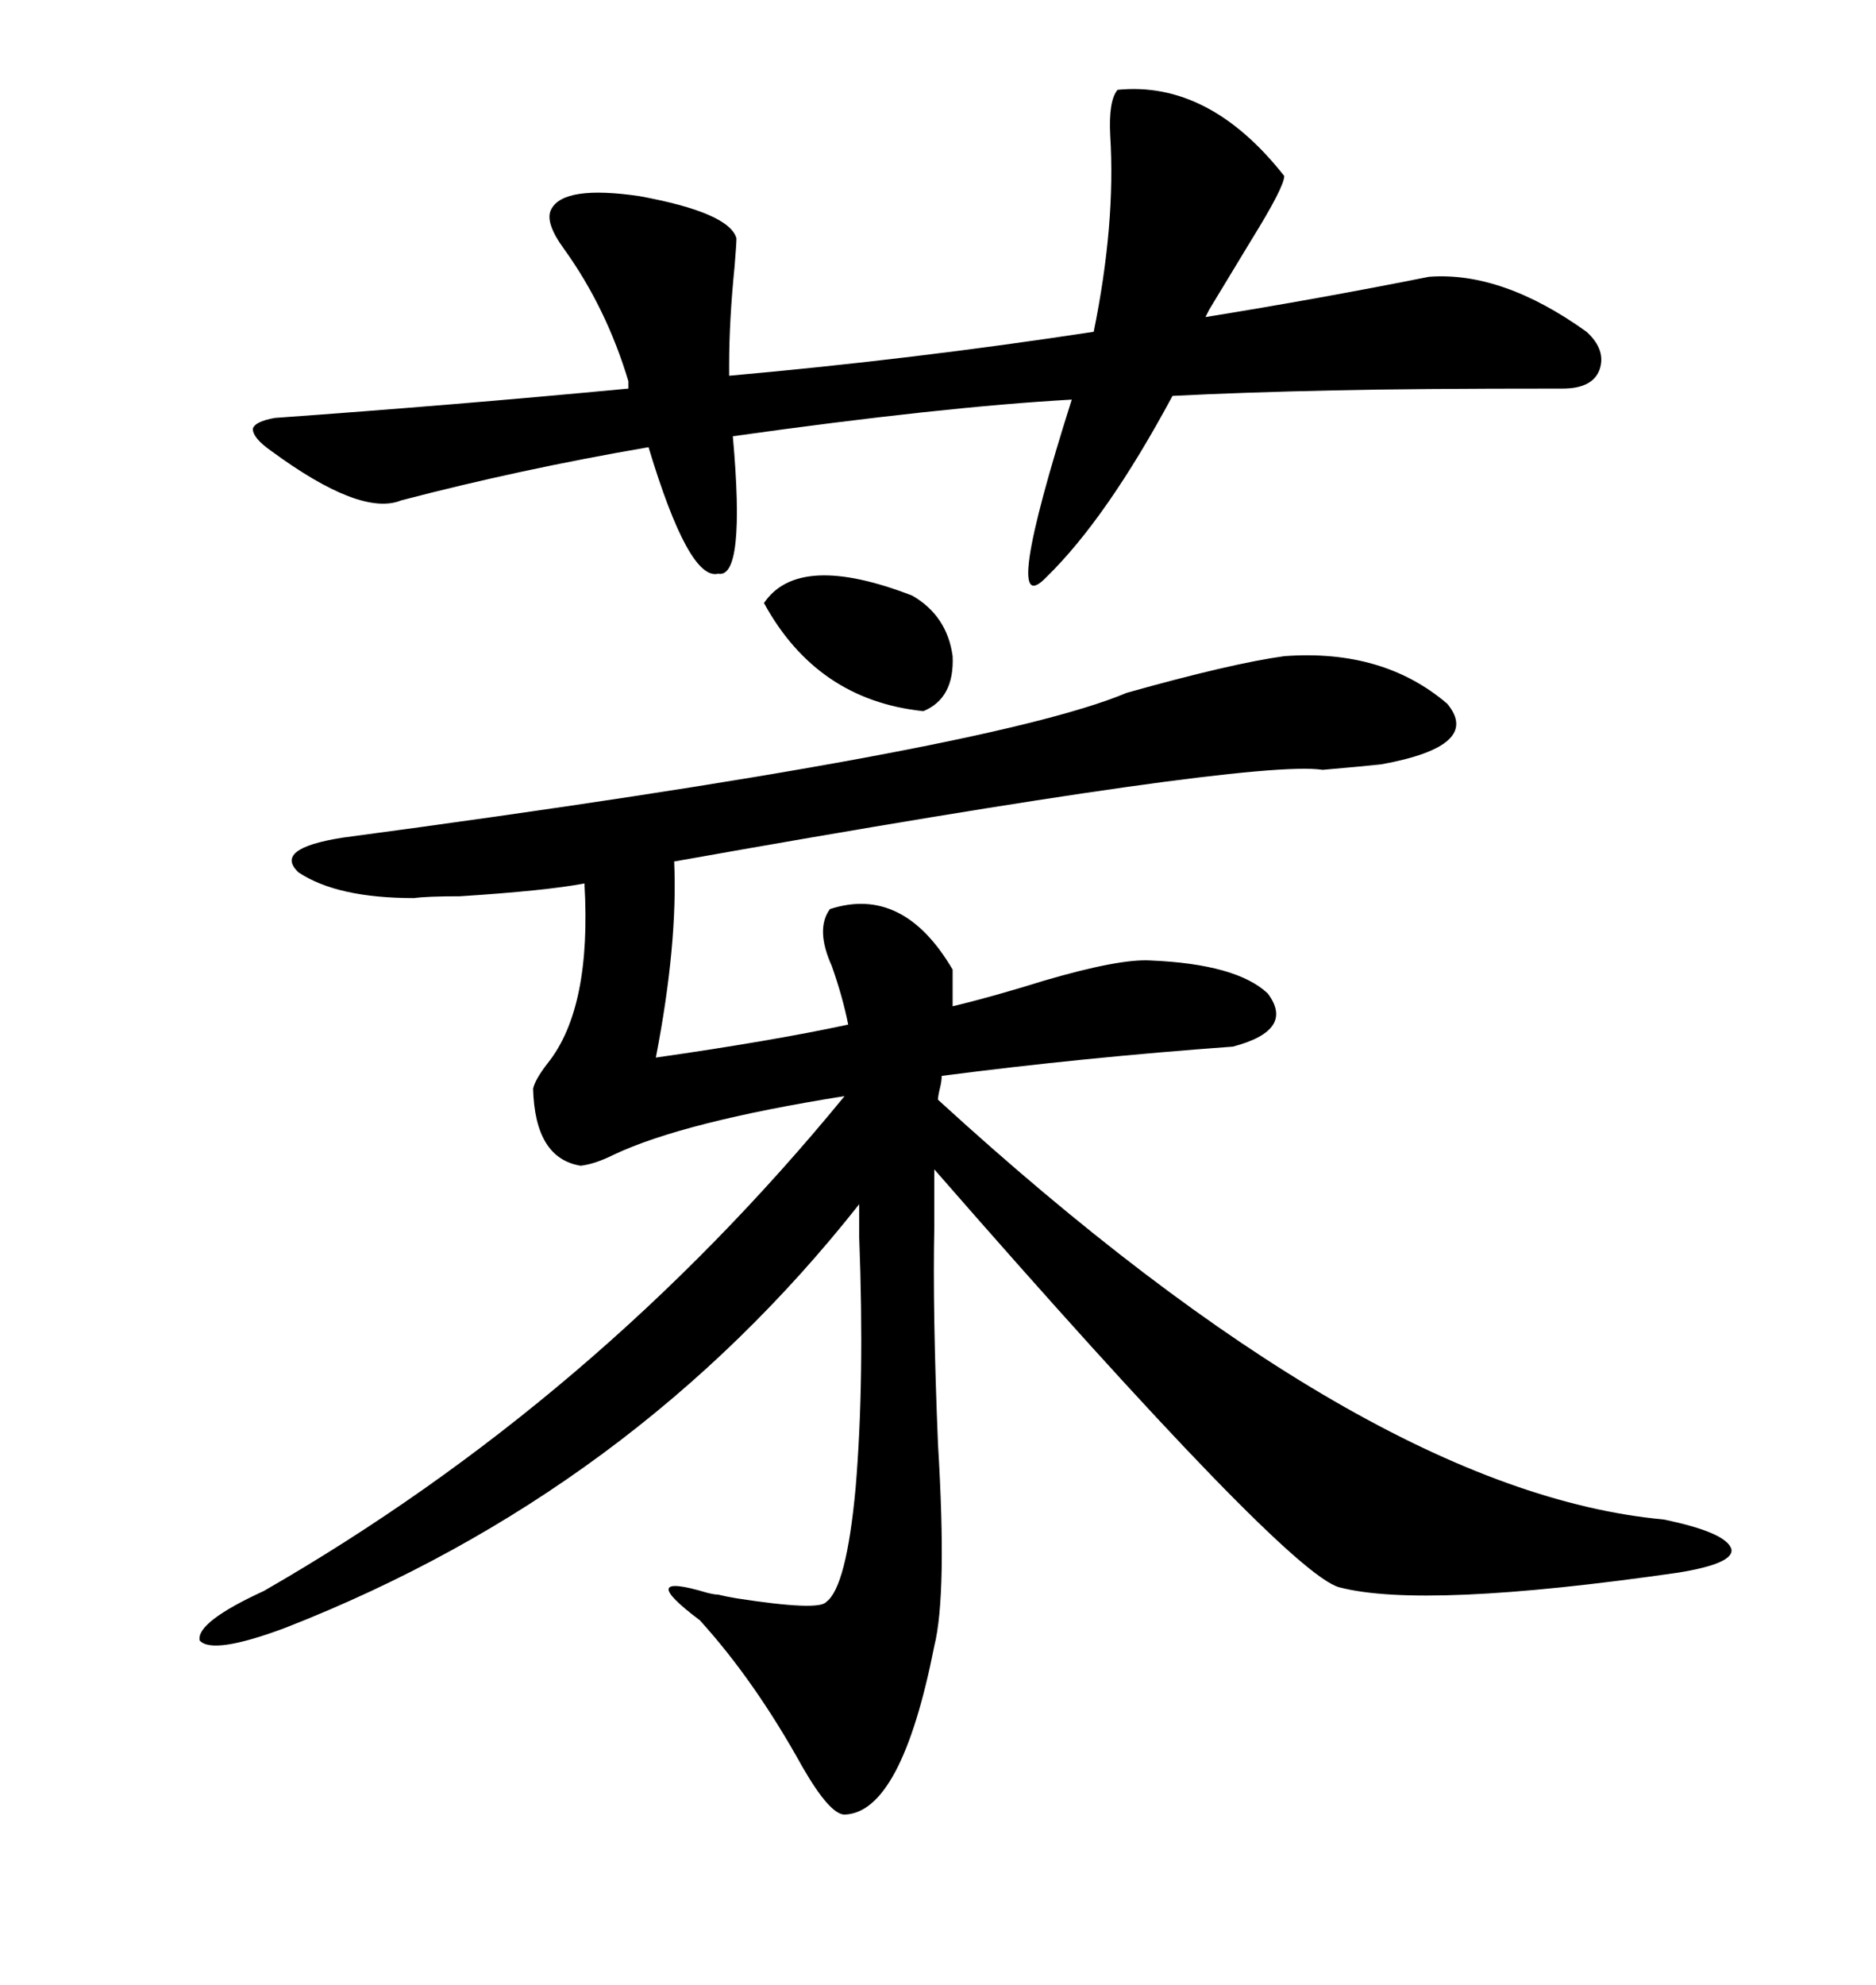 <svg xmlns="http://www.w3.org/2000/svg" xmlns:xlink="http://www.w3.org/1999/xlink" width="300" height="317.285"><path d="M205.37 104.88L205.37 104.88Q221.19 103.71 231.45 112.50L231.45 112.50Q237.01 119.24 220.90 122.17L220.90 122.17Q218.26 122.46 211.52 123.05L211.52 123.05Q200.10 121.29 107.81 137.70L107.81 137.70Q108.40 150.88 104.88 169.04L104.88 169.04Q123.34 166.41 135.64 163.77L135.64 163.77Q134.77 159.38 133.01 154.39L133.01 154.39Q130.37 148.54 132.71 145.31L132.71 145.31Q144.43 141.50 152.34 154.98L152.34 154.98L152.34 160.84Q158.50 159.38 166.99 156.74L166.99 156.74Q179.00 153.22 183.98 153.52L183.98 153.52Q197.75 154.10 202.73 158.79L202.73 158.79Q207.13 164.65 197.17 167.29L197.17 167.29Q173.14 169.04 150.59 171.97L150.59 171.97Q150.59 172.85 150.29 174.02L150.29 174.02Q150 175.20 150 175.78L150 175.78Q218.55 238.48 266.02 242.87L266.02 242.87Q275.98 244.92 276.86 247.56L276.86 247.56Q277.44 249.90 268.36 251.37L268.36 251.37Q227.64 257.23 214.16 253.71L214.16 253.71Q205.66 251.37 149.41 186.91L149.41 186.91L149.41 196.00Q149.12 209.47 150 230.86L150 230.86Q151.46 254.88 149.41 263.09L149.41 263.09Q144.14 289.75 135.06 290.04L135.06 290.04Q132.71 290.04 128.32 282.42L128.32 282.42Q120.70 268.65 111.91 258.98L111.91 258.98Q101.37 251.07 113.09 254.59L113.09 254.59Q114.26 254.88 114.84 254.88L114.84 254.88Q116.02 255.18 117.77 255.47L117.77 255.47Q130.96 257.52 132.13 256.05L132.13 256.05Q135.35 253.71 136.82 237.89L136.82 237.89Q138.28 220.61 137.40 197.75L137.40 197.75L137.40 192.48Q101.07 238.48 45.70 260.16L45.70 260.16Q33.98 264.55 31.93 262.21L31.93 262.21Q31.35 259.28 42.19 254.30L42.19 254.30Q95.21 223.83 135.06 175.20L135.06 175.20Q109.28 179.30 98.14 184.57L98.14 184.57Q95.21 186.04 92.87 186.33L92.87 186.33Q85.55 185.16 85.25 174.02L85.25 174.02Q85.55 172.56 87.60 169.92L87.60 169.92Q94.63 161.13 93.46 141.21L93.46 141.21Q87.30 142.38 73.54 143.26L73.54 143.26Q68.26 143.26 66.21 143.55L66.21 143.55Q53.91 143.55 47.75 139.45L47.75 139.45Q43.65 135.64 54.79 133.89L54.79 133.89Q157.91 120.12 180.18 110.74L180.18 110.74Q196.88 106.05 205.37 104.88ZM43.36 72.07L43.36 72.07Q40.43 70.02 40.43 68.55L40.43 68.55Q40.72 67.38 43.95 66.80L43.95 66.80Q72.66 64.75 100.49 62.11L100.49 62.11L100.49 60.94Q96.97 49.22 90.23 39.84L90.23 39.84Q87.01 35.45 88.18 33.40L88.18 33.40Q90.23 29.59 102.25 31.35L102.25 31.35Q116.60 33.98 117.77 38.09L117.77 38.09Q117.77 38.96 117.48 42.48L117.48 42.48Q116.60 51.27 116.60 58.30L116.60 58.30L116.60 60.06Q146.19 57.42 174.90 53.03L174.90 53.03Q178.42 35.74 177.54 21.68L177.54 21.68Q177.25 16.11 178.71 14.36L178.71 14.36Q193.36 12.89 205.37 28.13L205.37 28.13Q205.37 29.88 200.10 38.38L200.10 38.38Q196.00 45.12 193.36 49.51L193.36 49.51L192.77 50.68Q210.94 47.75 228.52 44.24L228.52 44.24Q240.23 43.36 253.71 53.03L253.71 53.03Q256.93 55.96 255.76 59.18L255.76 59.18Q254.59 62.11 249.90 62.11L249.90 62.11Q225.59 62.11 213.28 62.40L213.28 62.40Q198.93 62.70 187.50 63.28L187.50 63.28Q176.95 82.91 167.29 92.29L167.29 92.29Q159.96 99.90 171.39 63.87L171.39 63.87Q150.59 65.04 117.19 69.73L117.19 69.73Q119.24 92.58 114.84 91.70L114.84 91.70Q110.16 92.87 103.71 71.48L103.71 71.48Q83.20 75 64.16 79.98L64.16 79.98Q57.71 82.62 43.36 72.07ZM122.17 96.39L122.17 96.39Q127.73 88.18 145.90 95.21L145.90 95.21Q151.46 98.44 152.34 104.88L152.34 104.88Q152.64 111.62 147.66 113.67L147.66 113.67Q130.66 111.91 122.17 96.39Z"/></svg>